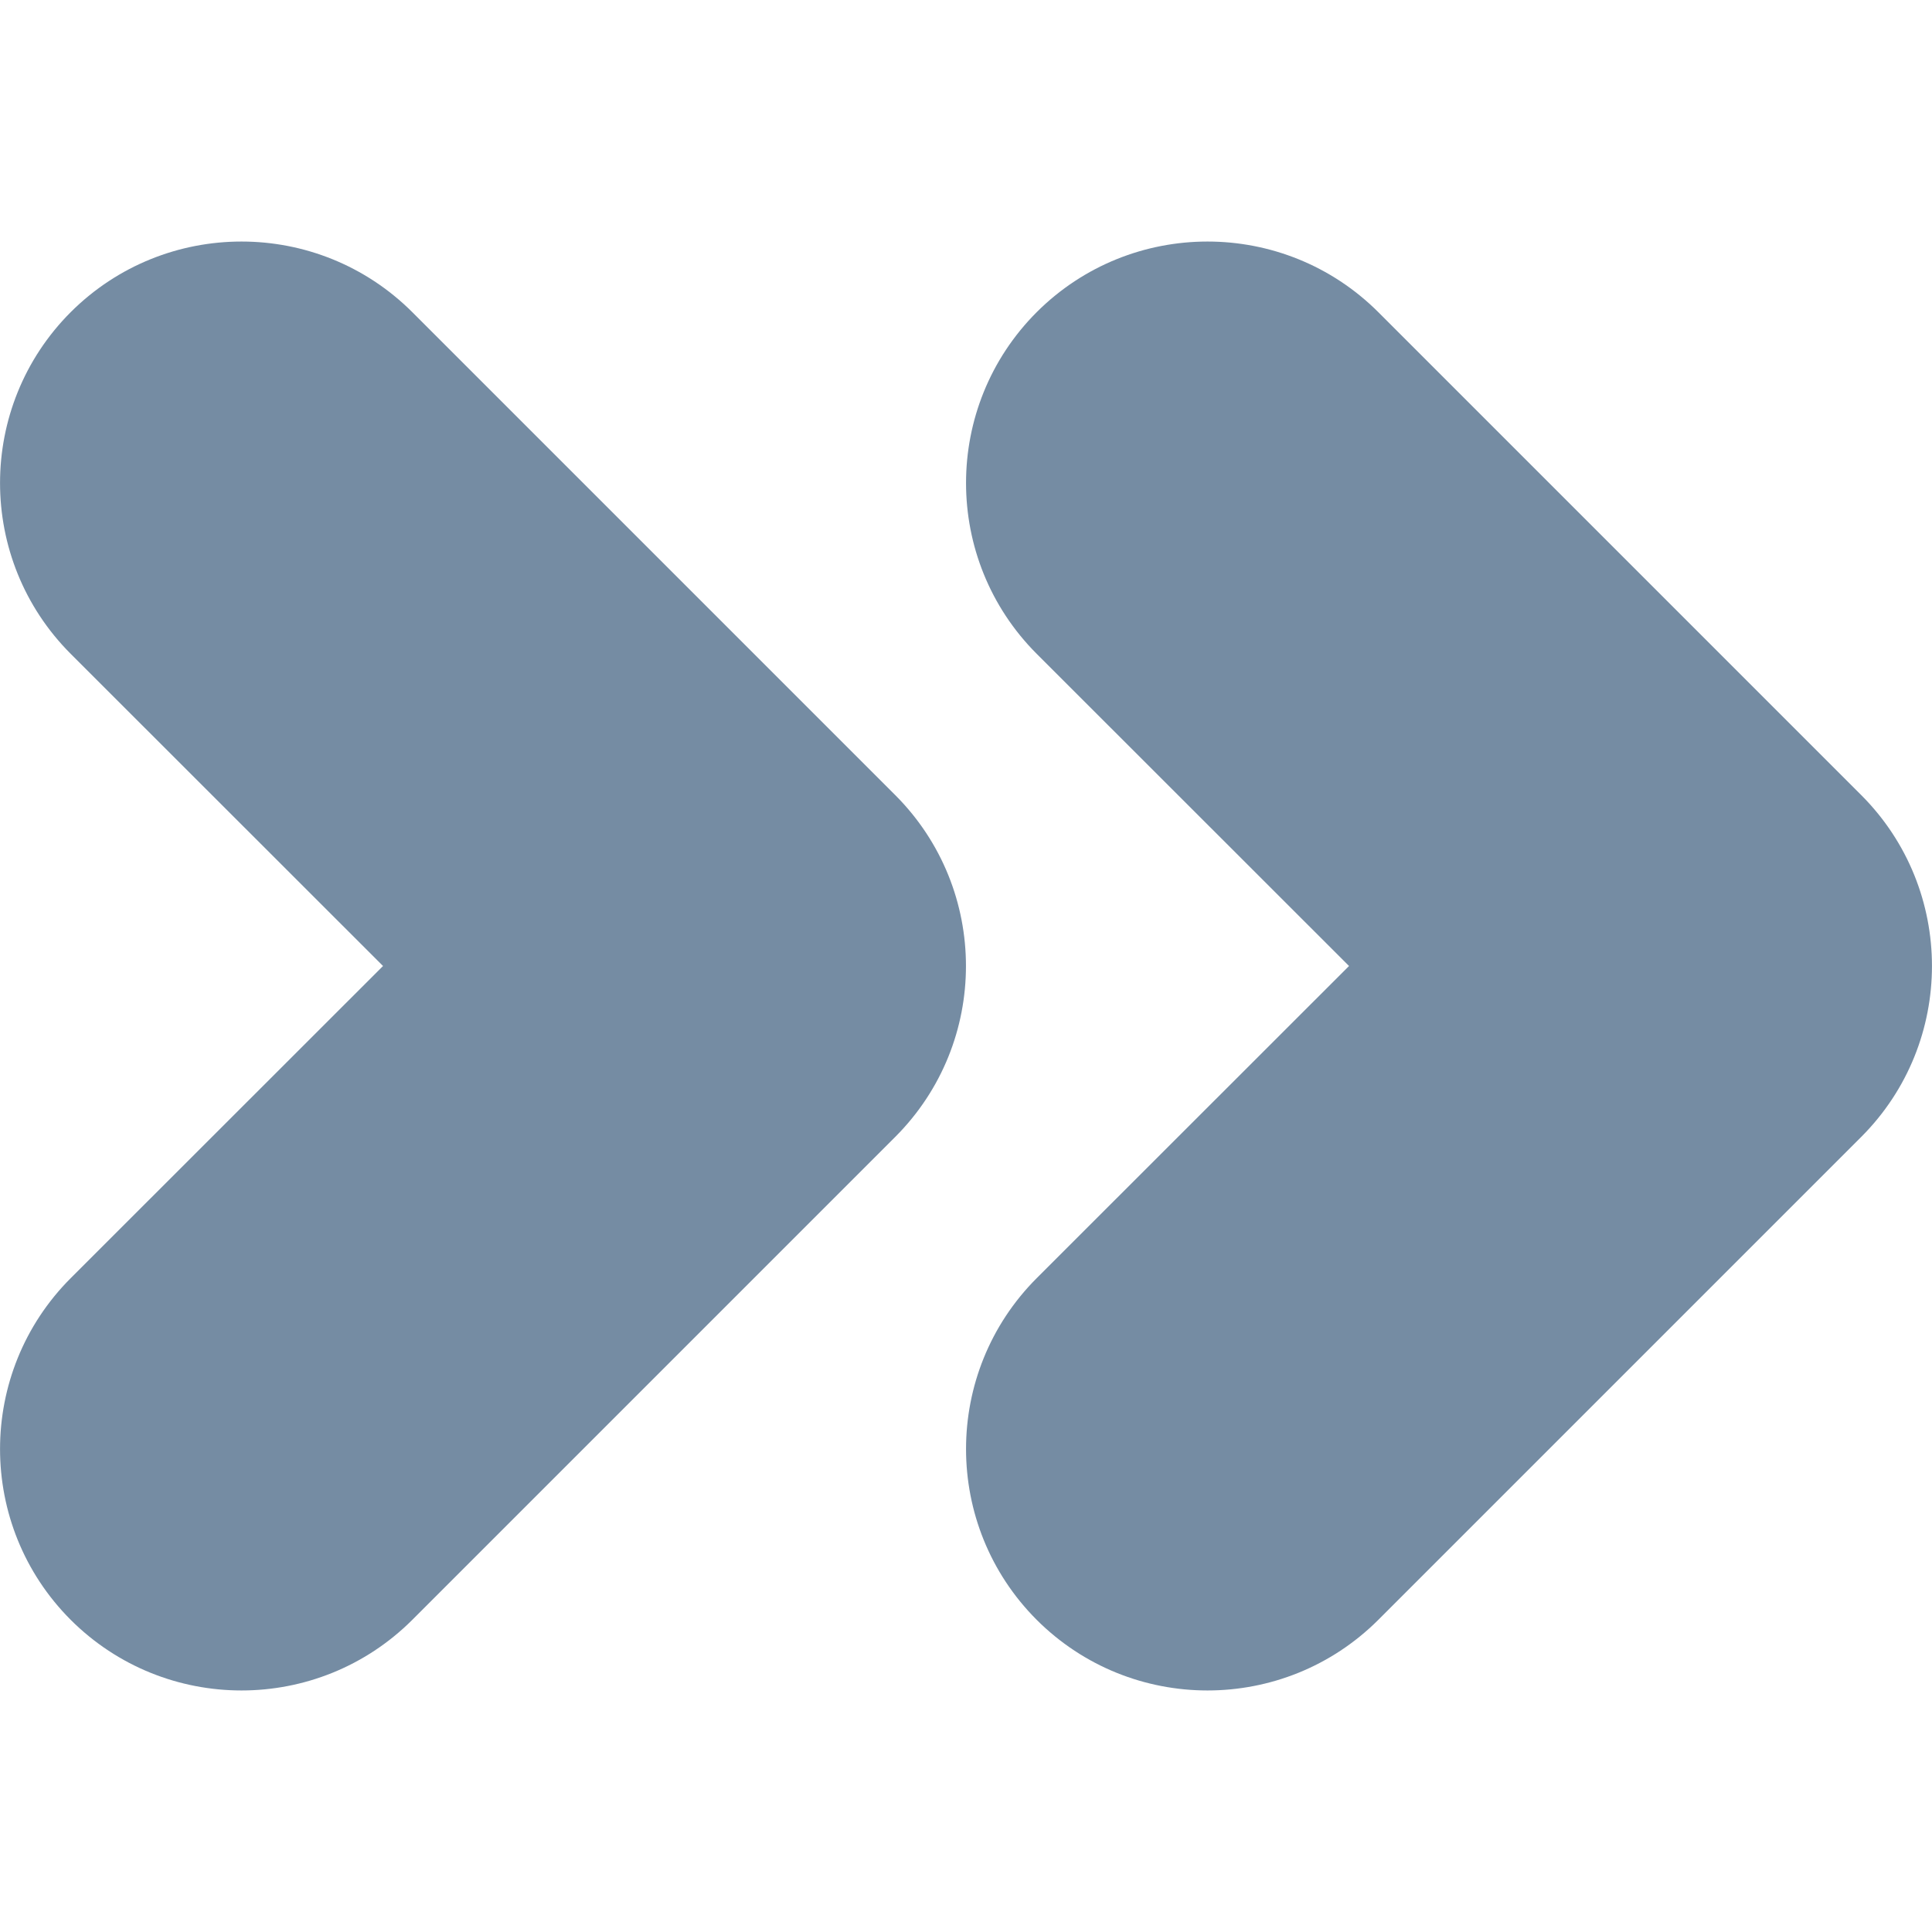<?xml version="1.0" encoding="utf-8"?>
<svg width="800px" height="800px" viewBox="0 -1 12 12" id="meteor-icon-kit__solid-double-chevron-right-xxs" fill="none" xmlns="http://www.w3.org/2000/svg"><path fill-rule="evenodd" clip-rule="evenodd" d="M6.439 3.061C5.854 2.475 5.854 1.525 6.439 0.939C7.025 0.354 7.975 0.354 8.561 0.939L11.561 3.939C12.146 4.525 12.146 5.475 11.561 6.061L8.561 9.061C7.975 9.646 7.025 9.646 6.439 9.061C5.854 8.475 5.854 7.525 6.439 6.939L8.379 5L6.439 3.061zM0.439 3.061C-0.146 2.475 -0.146 1.525 0.439 0.939C1.025 0.354 1.975 0.354 2.561 0.939L5.561 3.939C6.146 4.525 6.146 5.475 5.561 6.061L2.561 9.061C1.975 9.646 1.025 9.646 0.439 9.061C-0.146 8.475 -0.146 7.525 0.439 6.939L2.379 5L0.439 3.061z" fill="#758CA3"/></svg>